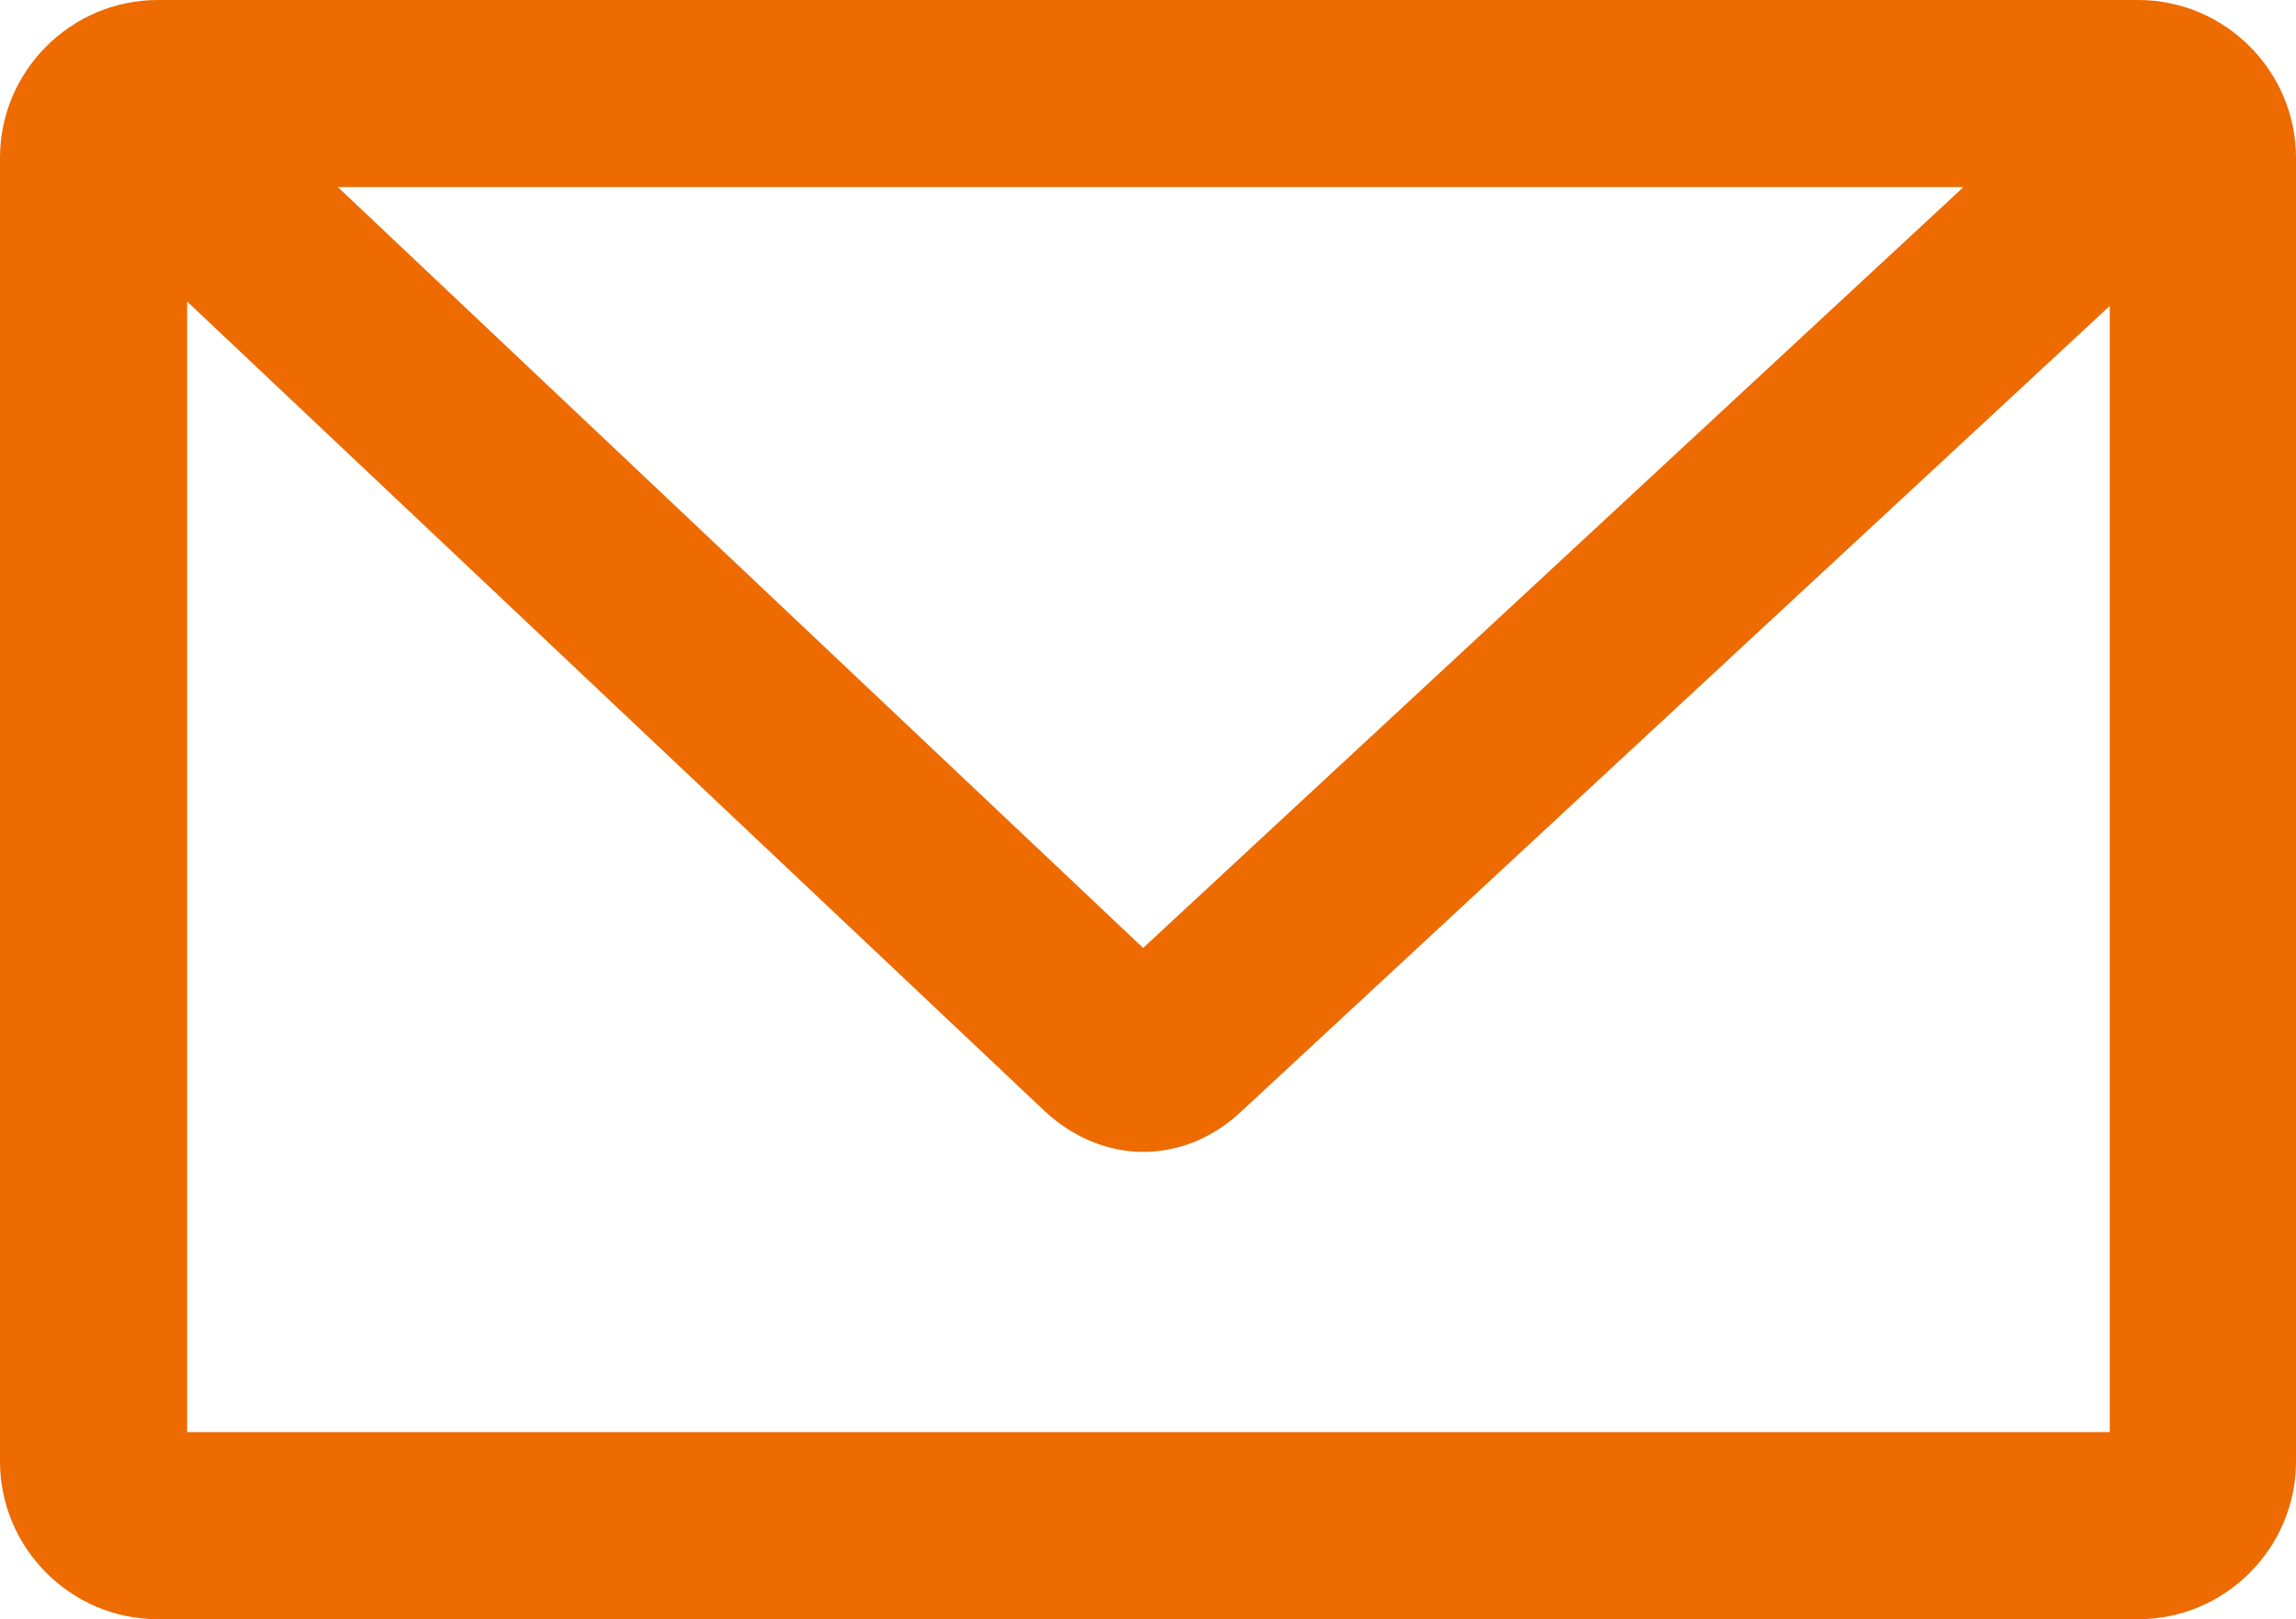 <?xml version="1.0" encoding="UTF-8"?>
<svg id="_レイヤー_2" data-name="レイヤー_2" xmlns="http://www.w3.org/2000/svg" viewBox="0 0 25.89 18.26">
  <defs>
    <style>
      .cls-1 {
        fill: #ed6b00;
      }
    </style>
  </defs>
  <g id="_レイヤー_1-2" data-name="レイヤー_1">
    <path class="cls-1" d="M24.11,0H1.78C.8,0,0,.8,0,1.78v14.7c0,.98.8,1.78,1.78,1.78h22.33c.98,0,1.78-.8,1.78-1.78V1.78c0-.98-.8-1.78-1.78-1.78ZM3.81,2.11h18.33l-9.25,8.58L3.81,2.11ZM2.11,16.15V3.4l9.67,9.13c.32.3.72.46,1.11.46s.78-.15,1.1-.45L23.79,3.45v12.7H2.11Z"/>
  </g>
</svg>